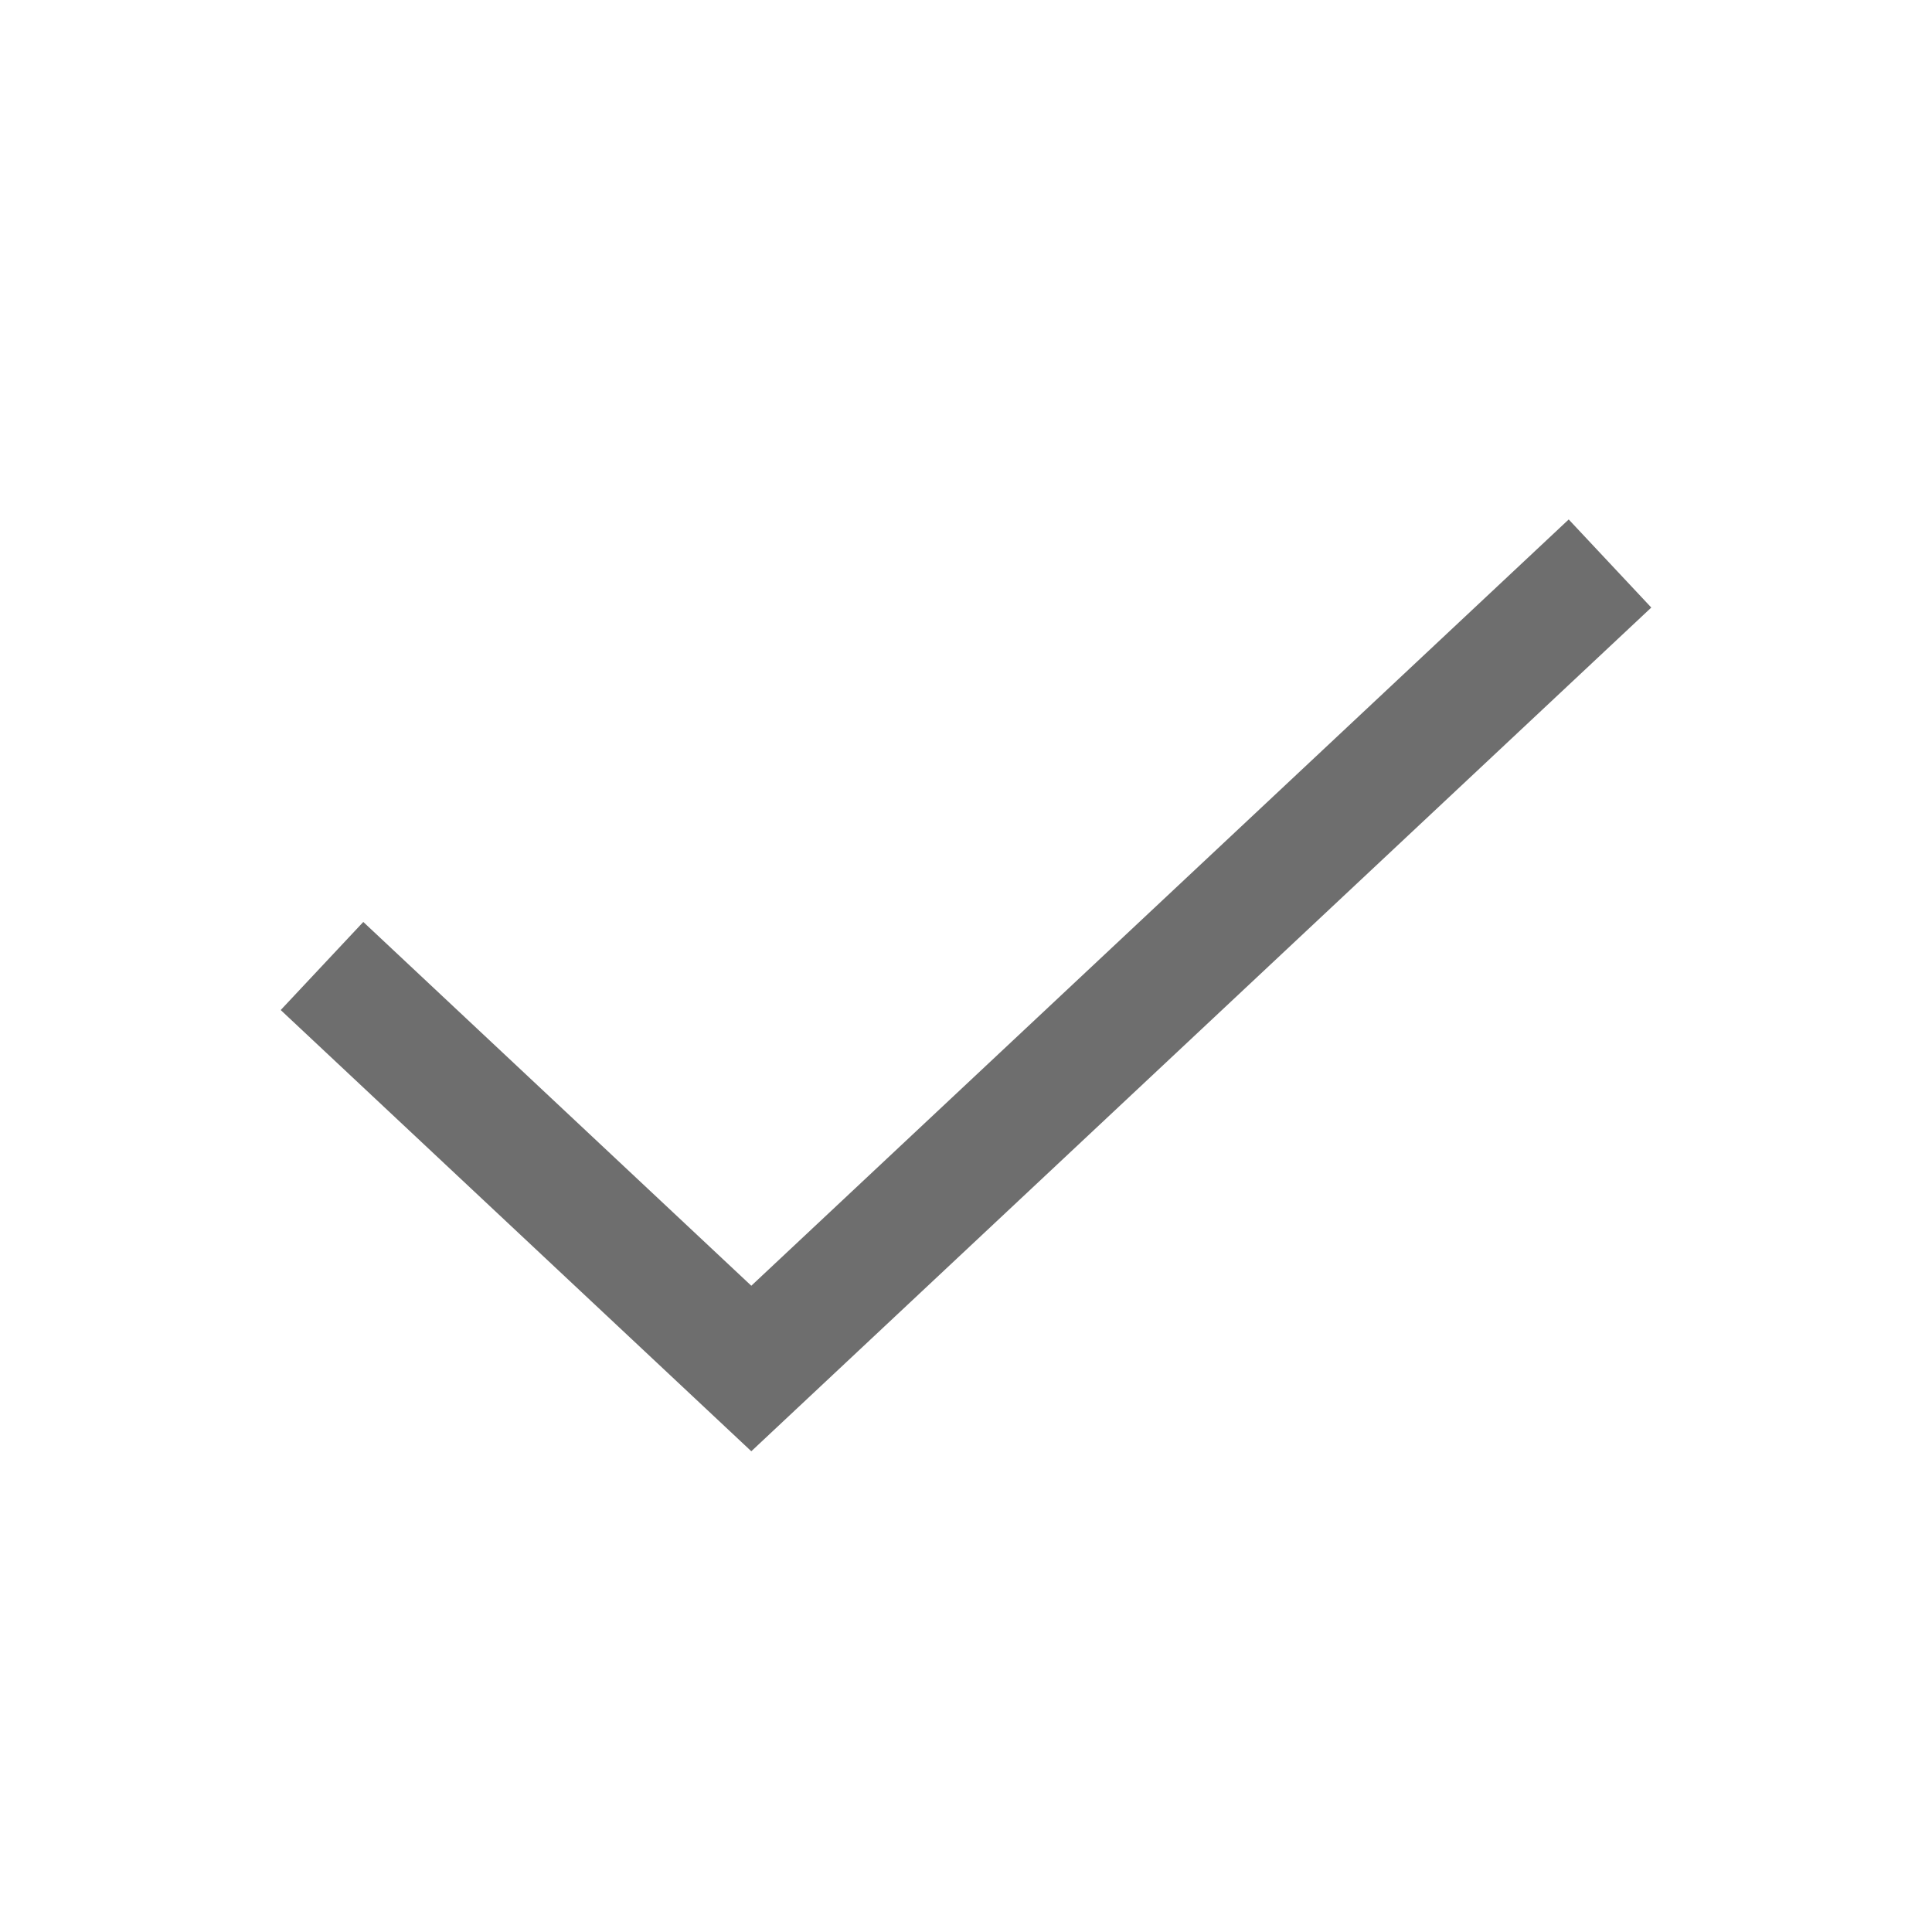 <svg xmlns="http://www.w3.org/2000/svg" width="24" height="24" viewBox="0 0 24 24">
    <g fill="none" fill-rule="evenodd">
        <g stroke="#6E6E6E" stroke-width="1.5">
            <g>
                <g>
                    <g>
                        <path d="M20 7L9.333 17 4 12" transform="translate(-877 -126) translate(0 102) translate(136 16) translate(741 8)"/>
                    </g>
                </g>
            </g>
        </g>
    </g>
</svg>
